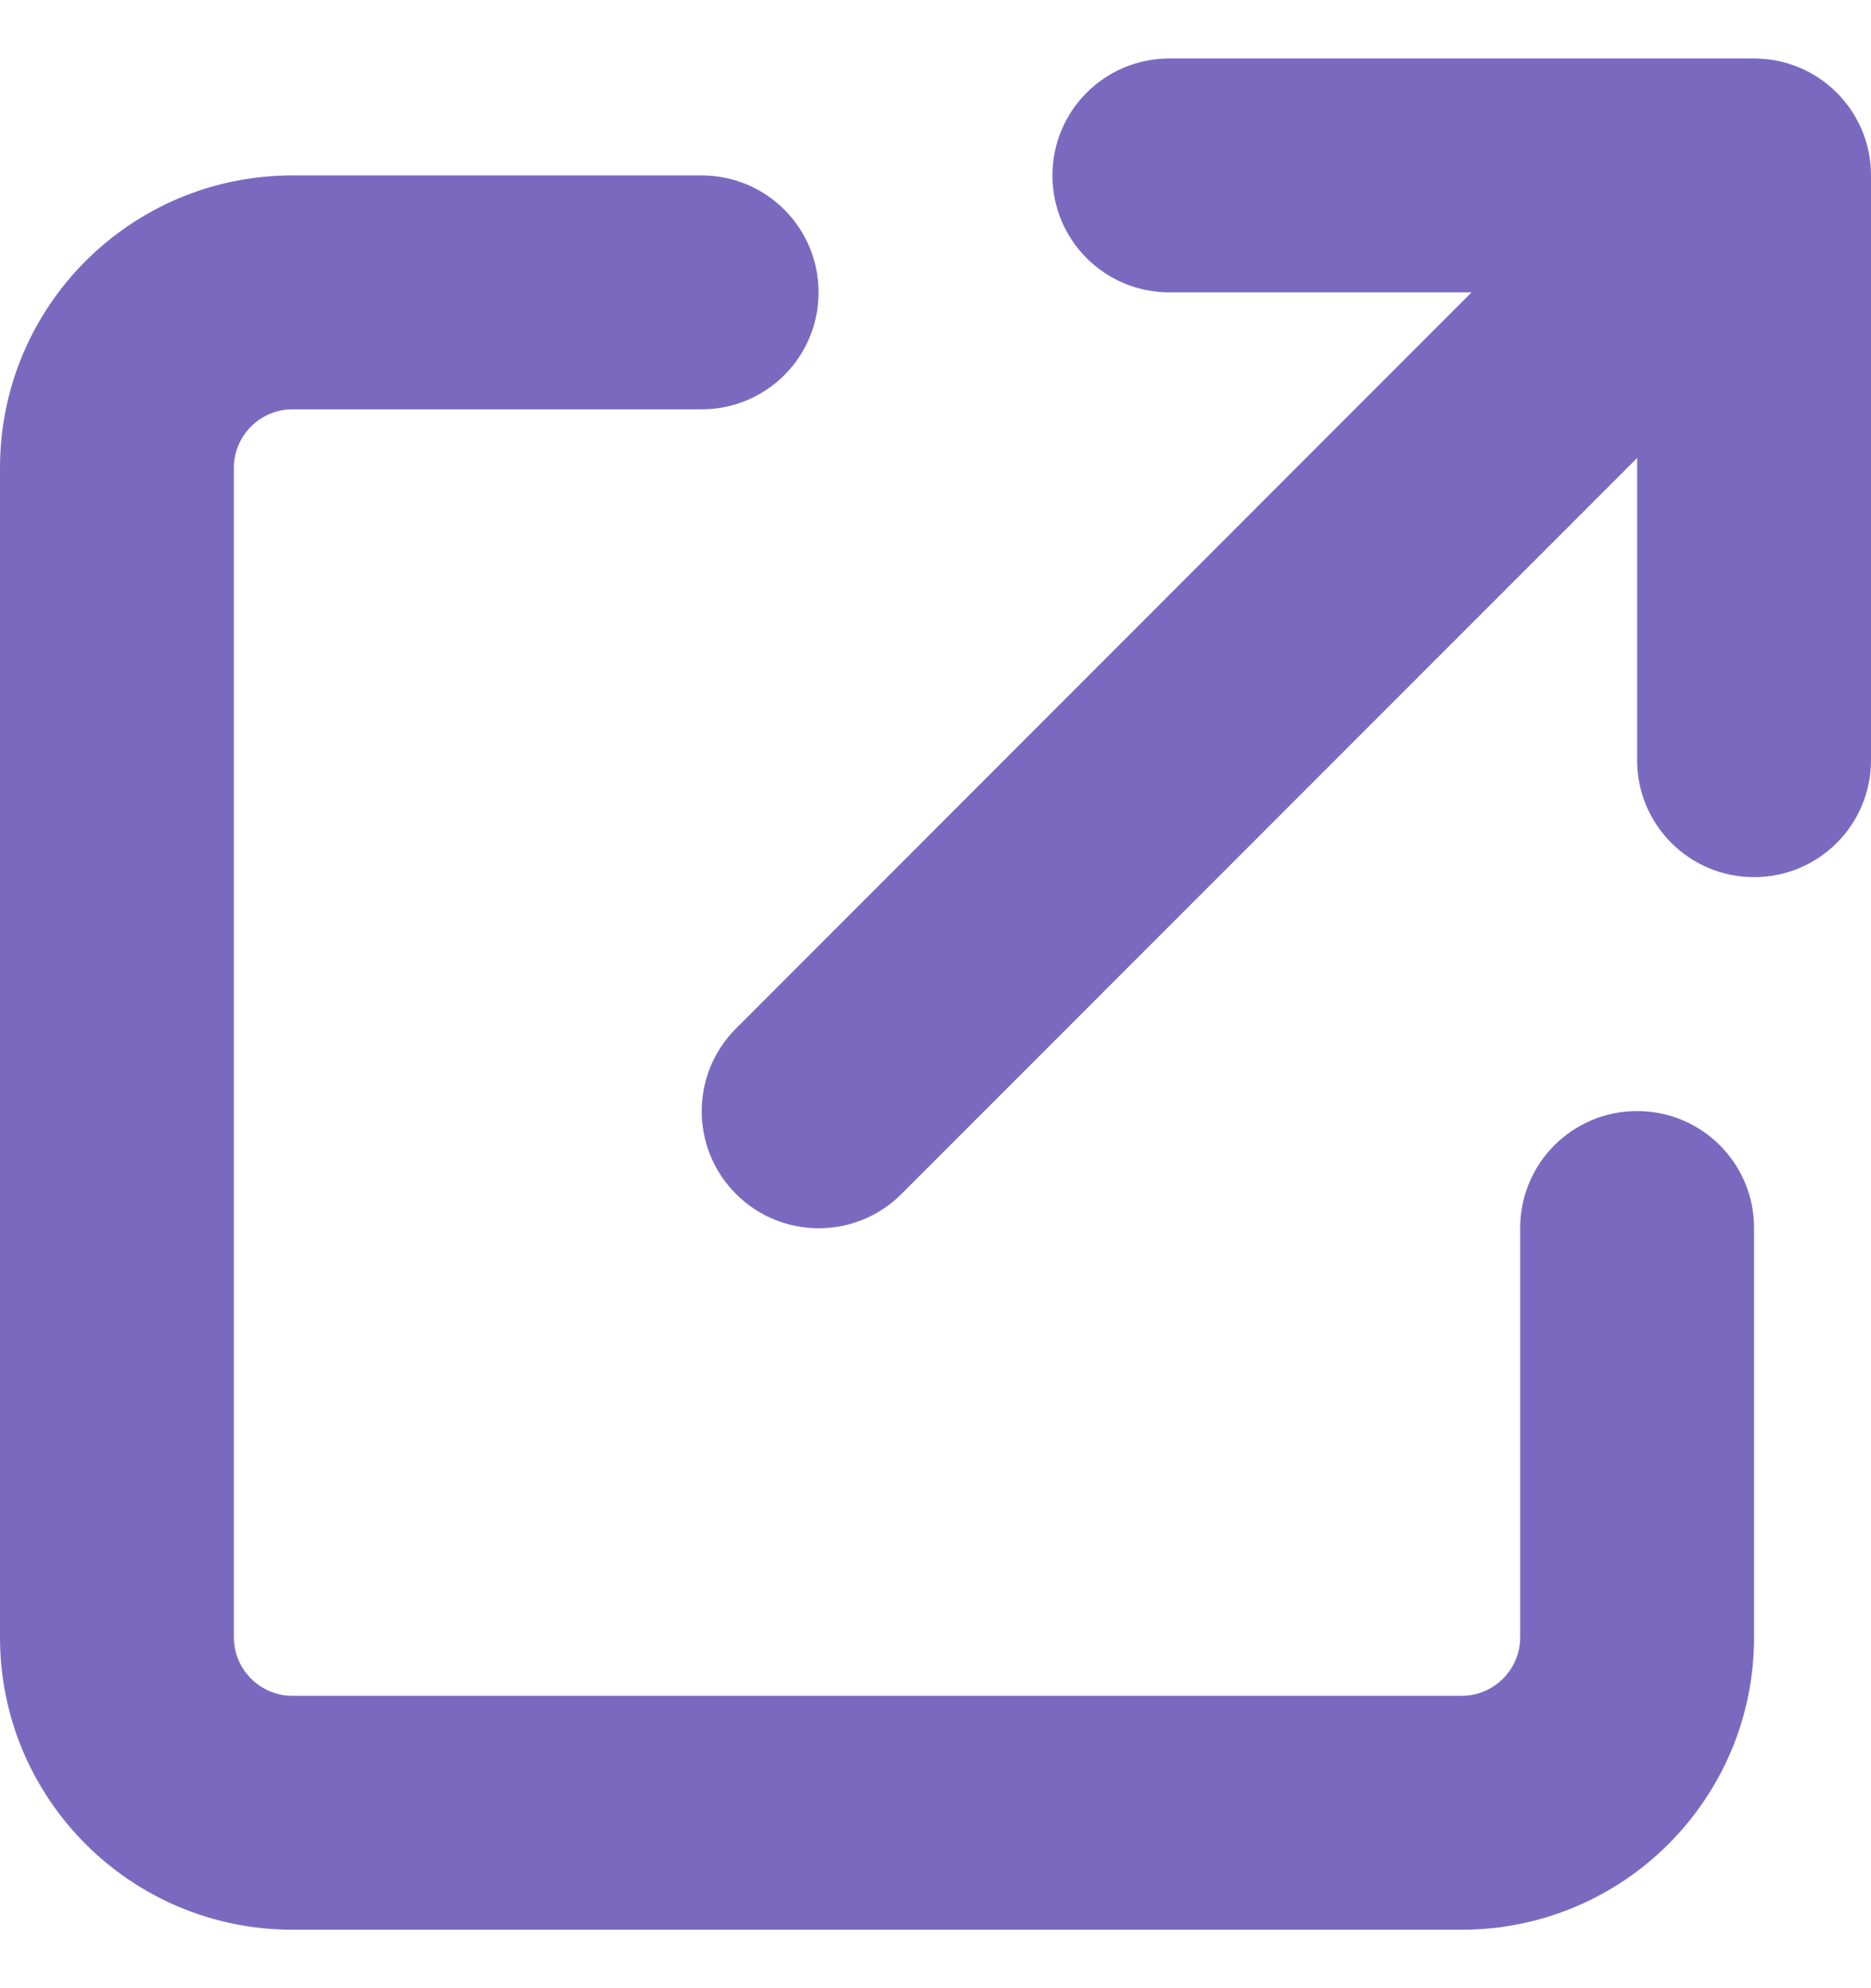 <svg width="16" height="17" viewBox="0 0 16 17" fill="none" xmlns="http://www.w3.org/2000/svg">
<path d="M10 0.5C9.447 0.5 9 0.947 9 1.5C9 2.053 9.447 2.5 10 2.5H12.584L6.294 8.794C5.903 9.184 5.903 9.819 6.294 10.209C6.684 10.6 7.319 10.6 7.709 10.209L14 3.916V6.5C14 7.053 14.447 7.5 15 7.5C15.553 7.5 16 7.053 16 6.5V1.5C16 0.947 15.553 0.5 15 0.5H10ZM2.5 1.5C1.119 1.5 0 2.619 0 4V14C0 15.381 1.119 16.5 2.5 16.5H12.5C13.881 16.5 15 15.381 15 14V10.5C15 9.947 14.553 9.5 14 9.5C13.447 9.5 13 9.947 13 10.5V14C13 14.275 12.775 14.5 12.5 14.5H2.5C2.225 14.5 2 14.275 2 14V4C2 3.725 2.225 3.5 2.5 3.5H6C6.553 3.5 7 3.053 7 2.5C7 1.947 6.553 1.5 6 1.5H2.5Z" fill="#7A6ABF"/>
</svg>
